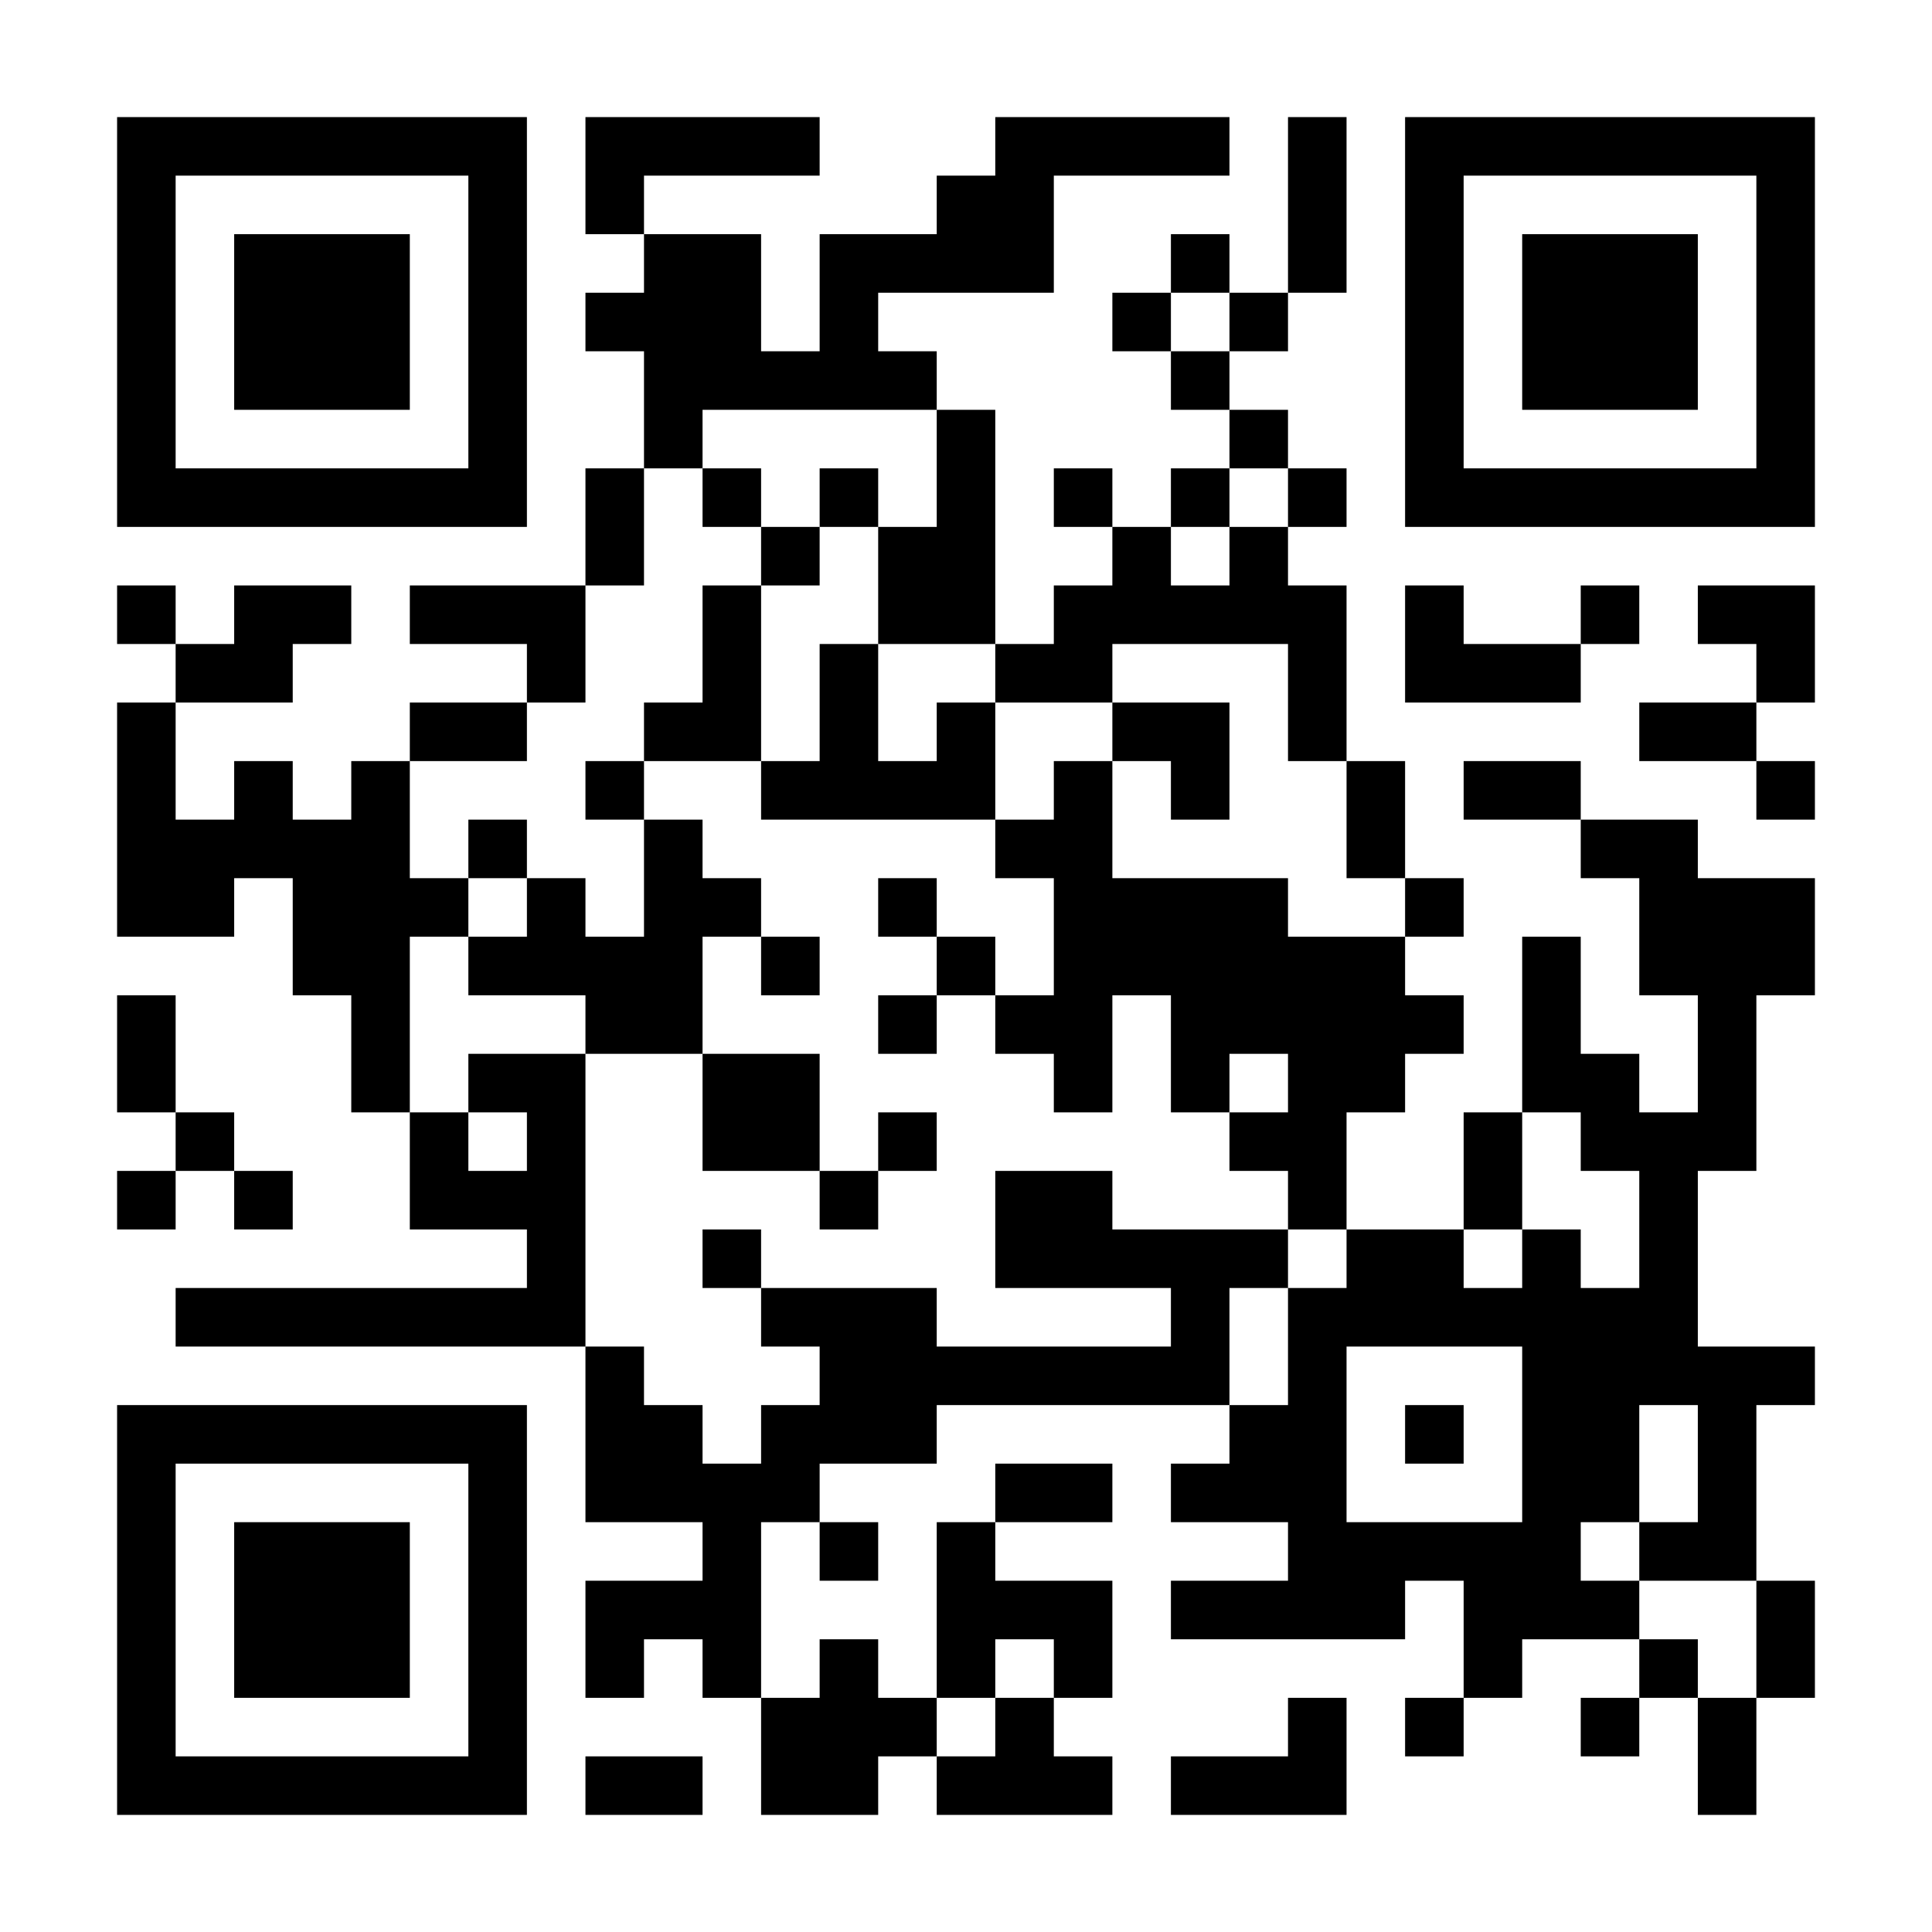 <?xml version="1.0" encoding="UTF-8"?>
<!DOCTYPE svg PUBLIC '-//W3C//DTD SVG 1.0//EN'
          'http://www.w3.org/TR/2001/REC-SVG-20010904/DTD/svg10.dtd'>
<svg fill="#fff" height="33" style="fill: #fff;" viewBox="0 0 33 33" width="33" xmlns="http://www.w3.org/2000/svg" xmlns:xlink="http://www.w3.org/1999/xlink"
><path d="M0 0h33v33H0z"
  /><path d="M2 2.5h7m1 0h4m3 0h4m1 0h1m1 0h7M2 3.5h1m5 0h1m1 0h1m5 0h2m4 0h1m1 0h1m5 0h1M2 4.5h1m1 0h3m1 0h1m2 0h2m1 0h4m2 0h1m1 0h1m1 0h1m1 0h3m1 0h1M2 5.5h1m1 0h3m1 0h1m1 0h3m1 0h1m4 0h1m1 0h1m2 0h1m1 0h3m1 0h1M2 6.5h1m1 0h3m1 0h1m2 0h5m4 0h1m3 0h1m1 0h3m1 0h1M2 7.5h1m5 0h1m2 0h1m4 0h1m4 0h1m2 0h1m5 0h1M2 8.5h7m1 0h1m1 0h1m1 0h1m1 0h1m1 0h1m1 0h1m1 0h1m1 0h7M10 9.5h1m2 0h1m1 0h2m2 0h1m1 0h1M2 10.5h1m1 0h2m1 0h3m2 0h1m2 0h2m1 0h5m1 0h1m2 0h1m1 0h2M3 11.5h2m4 0h1m2 0h1m1 0h1m2 0h2m3 0h1m1 0h3m3 0h1M2 12.5h1m4 0h2m2 0h2m1 0h1m1 0h1m2 0h2m1 0h1m5 0h2M2 13.5h1m1 0h1m1 0h1m3 0h1m2 0h4m1 0h1m1 0h1m2 0h1m1 0h2m3 0h1M2 14.5h5m1 0h1m2 0h1m5 0h2m4 0h1m3 0h2M2 15.5h2m1 0h3m1 0h1m1 0h2m2 0h1m2 0h4m2 0h1m3 0h3M5 16.5h2m1 0h4m1 0h1m2 0h1m1 0h6m2 0h1m1 0h3M2 17.5h1m3 0h1m3 0h2m3 0h1m1 0h2m1 0h5m1 0h1m2 0h1M2 18.5h1m3 0h1m1 0h2m2 0h2m4 0h1m1 0h1m1 0h2m2 0h2m1 0h1M3 19.5h1m3 0h1m1 0h1m2 0h2m1 0h1m5 0h2m2 0h1m1 0h3M2 20.5h1m1 0h1m2 0h3m4 0h1m2 0h2m3 0h1m2 0h1m2 0h1M9 21.5h1m2 0h1m4 0h5m1 0h2m1 0h1m1 0h1M3 22.5h7m3 0h3m4 0h1m1 0h7M10 23.5h1m3 0h7m1 0h1m3 0h5M2 24.5h7m1 0h2m1 0h3m5 0h2m1 0h1m1 0h2m1 0h1M2 25.5h1m5 0h1m1 0h4m3 0h2m1 0h3m3 0h2m1 0h1M2 26.5h1m1 0h3m1 0h1m3 0h1m1 0h1m1 0h1m5 0h5m1 0h2M2 27.5h1m1 0h3m1 0h1m1 0h3m3 0h3m1 0h4m1 0h3m2 0h1M2 28.5h1m1 0h3m1 0h1m1 0h1m1 0h1m1 0h1m1 0h1m1 0h1m6 0h1m2 0h1m1 0h1M2 29.5h1m5 0h1m4 0h3m1 0h1m4 0h1m1 0h1m2 0h1m1 0h1M2 30.5h7m1 0h2m1 0h2m1 0h3m1 0h3m6 0h1" stroke="#000"
/></svg
>
